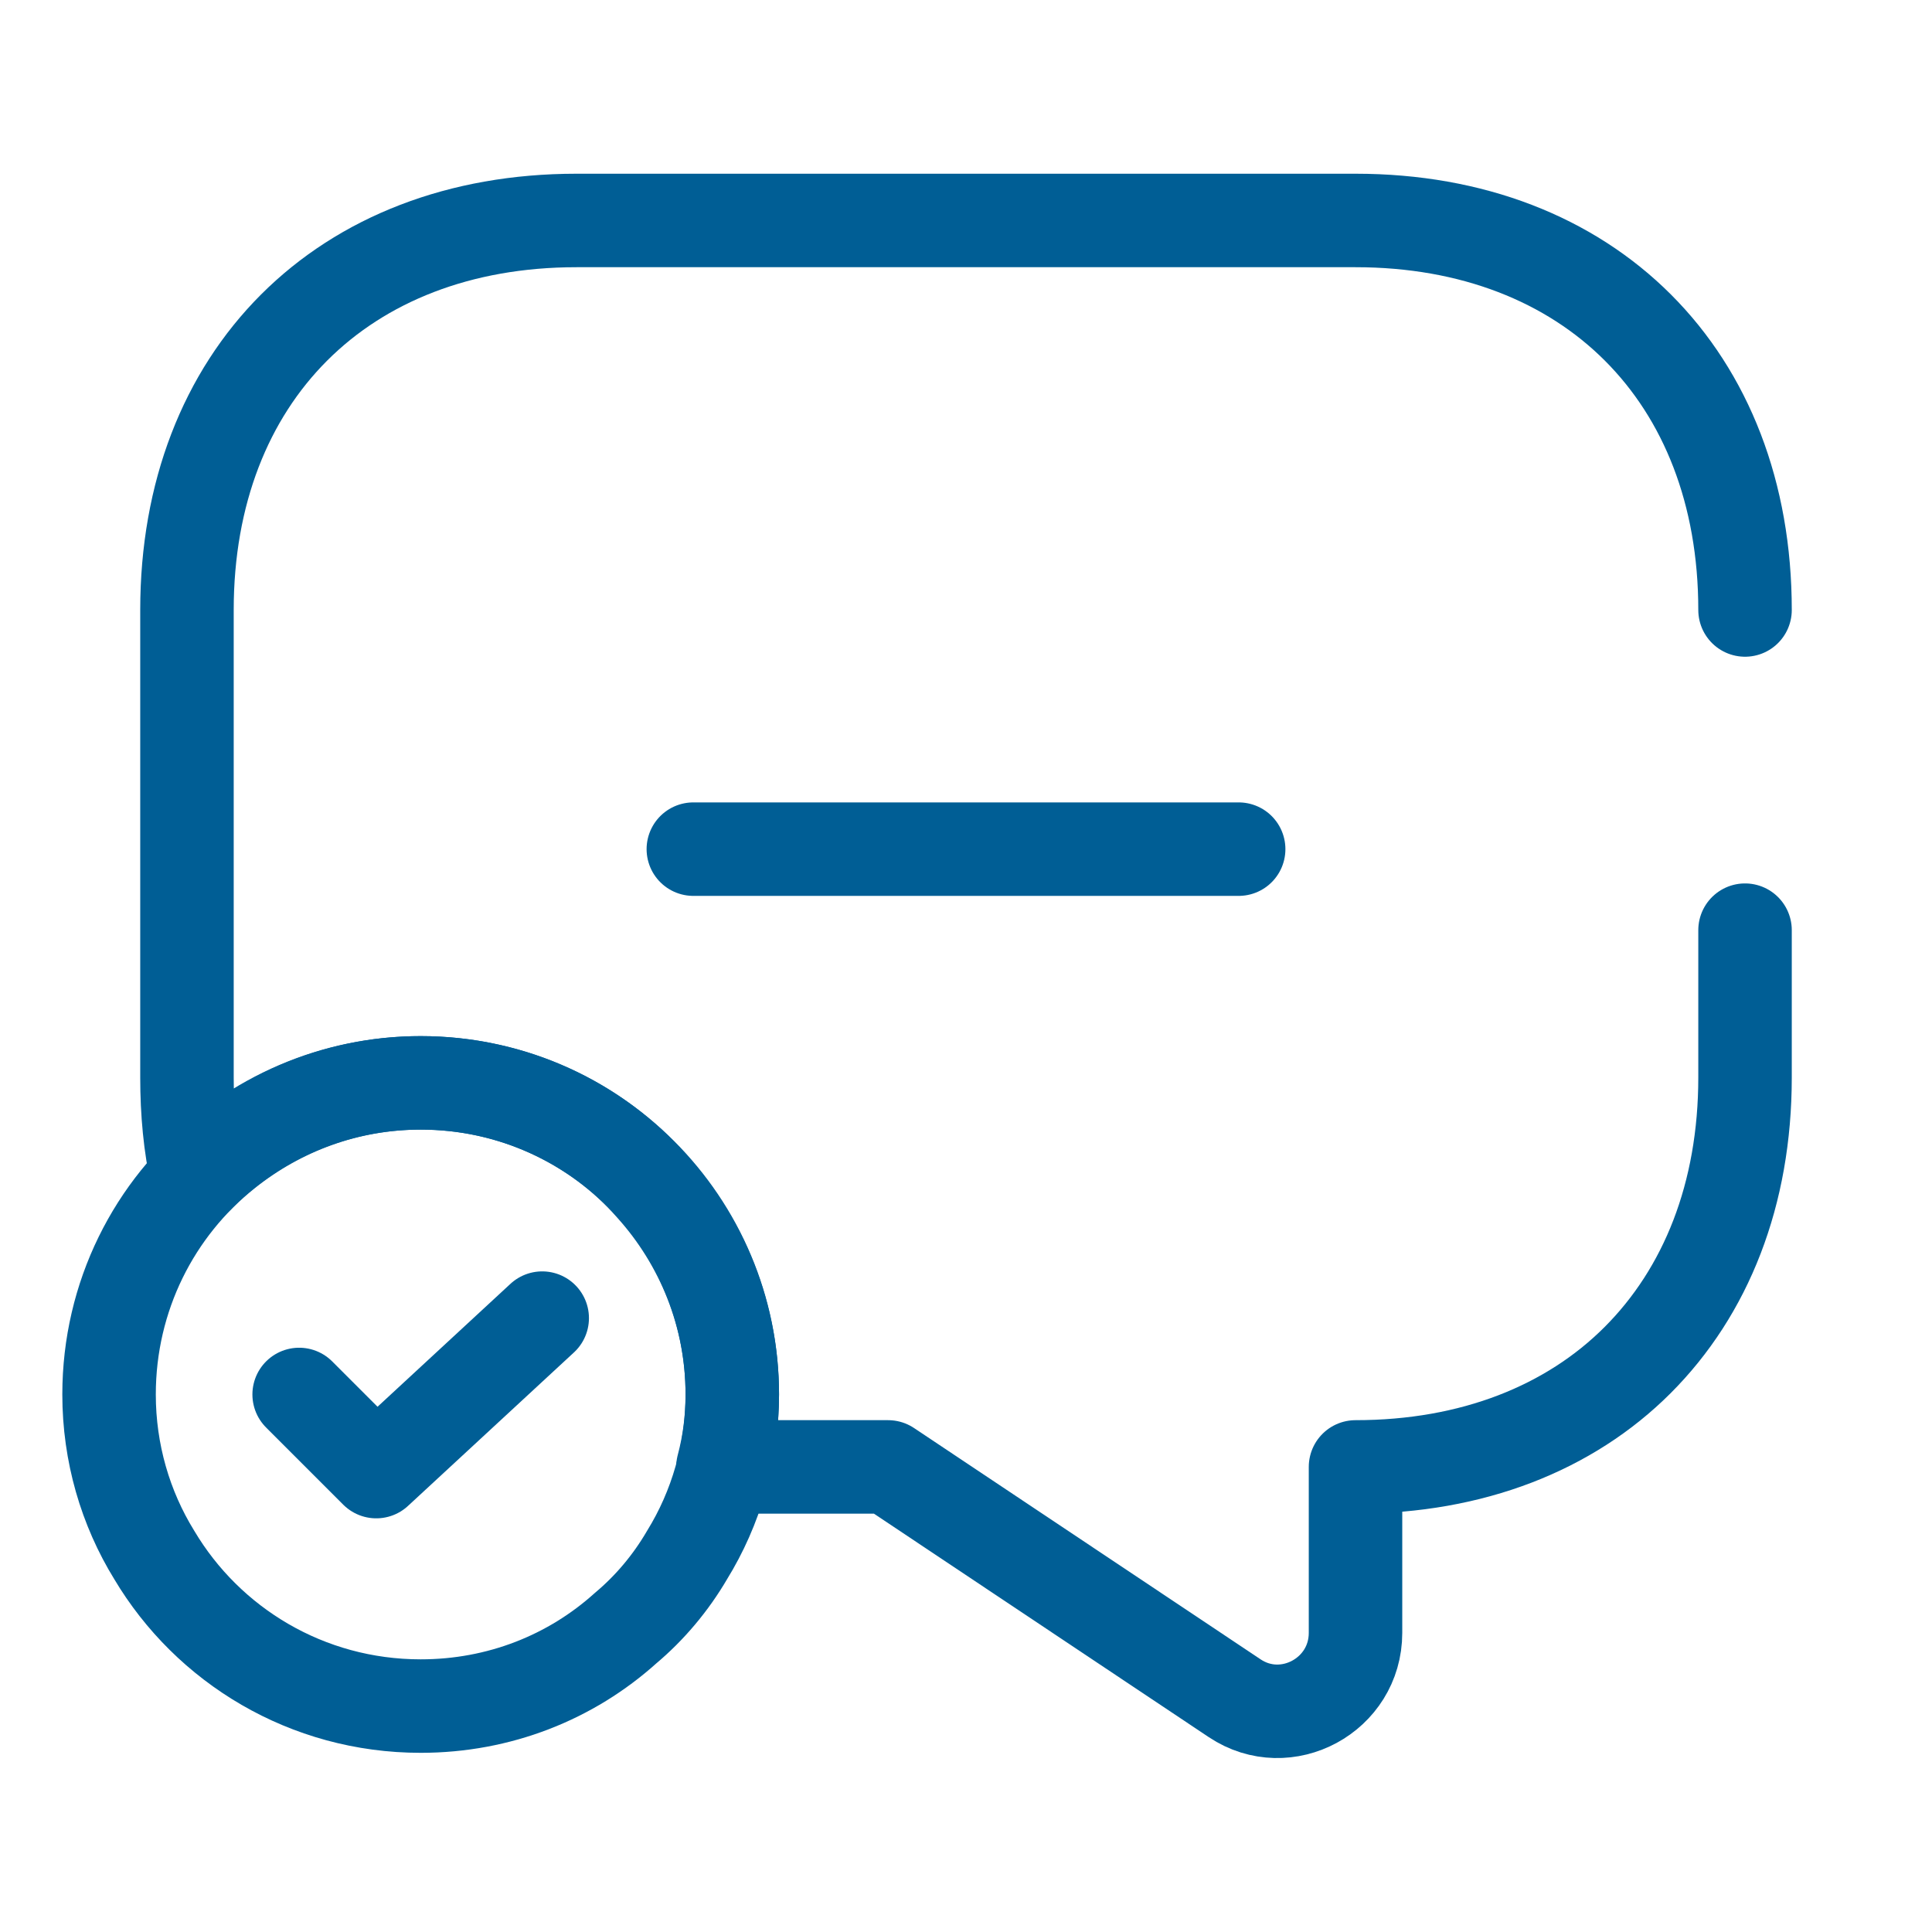 <svg width="310" height="310" viewBox="0 0 310 310" fill="none" xmlns="http://www.w3.org/2000/svg">
<path d="M117.5 223.75C117.5 233.125 114.875 242 110.25 249.5C107.625 254 104.25 258 100.375 261.25C91.625 269.125 80.125 273.75 67.5 273.75C49.25 273.75 33.375 264 24.75 249.5C20.125 242 17.5 233.125 17.5 223.75C17.5 208 24.75 193.875 36.25 184.75C44.875 177.875 55.75 173.75 67.5 173.75C95.125 173.75 117.5 196.125 117.5 223.75Z" stroke="#005E95" stroke-width="15" stroke-miterlimit="10" stroke-linecap="round" stroke-linejoin="round"/>
<path d="M48 223.75L60.375 236.125L87 211.5" stroke="#005E95" stroke-width="15" stroke-linecap="round" stroke-linejoin="round"/>
<path d="M111.25 136.25H198.75" stroke="#005E95" stroke-width="15" stroke-miterlimit="10" stroke-linecap="round" stroke-linejoin="round"/>
<path d="M280 149.25V172.875C280 191.625 273.75 207.25 262.75 218.25C251.875 229.125 236.25 235.375 217.5 235.375V262C217.5 272 206.375 278 198.125 272.5L142.5 235.375H116C117 231.625 117.5 227.75 117.5 223.75C117.5 211 112.625 199.25 104.625 190.375C95.625 180.125 82.25 173.75 67.5 173.75C53.5 173.75 40.75 179.5 31.625 188.875C30.5 183.875 30 178.5 30 172.875V97.875C30 60.375 55 35.375 92.5 35.375H217.5C255 35.375 280 60.375 280 97.875" stroke="#005E95" stroke-width="15" stroke-miterlimit="10" stroke-linecap="round" stroke-linejoin="round"/>
</svg>

